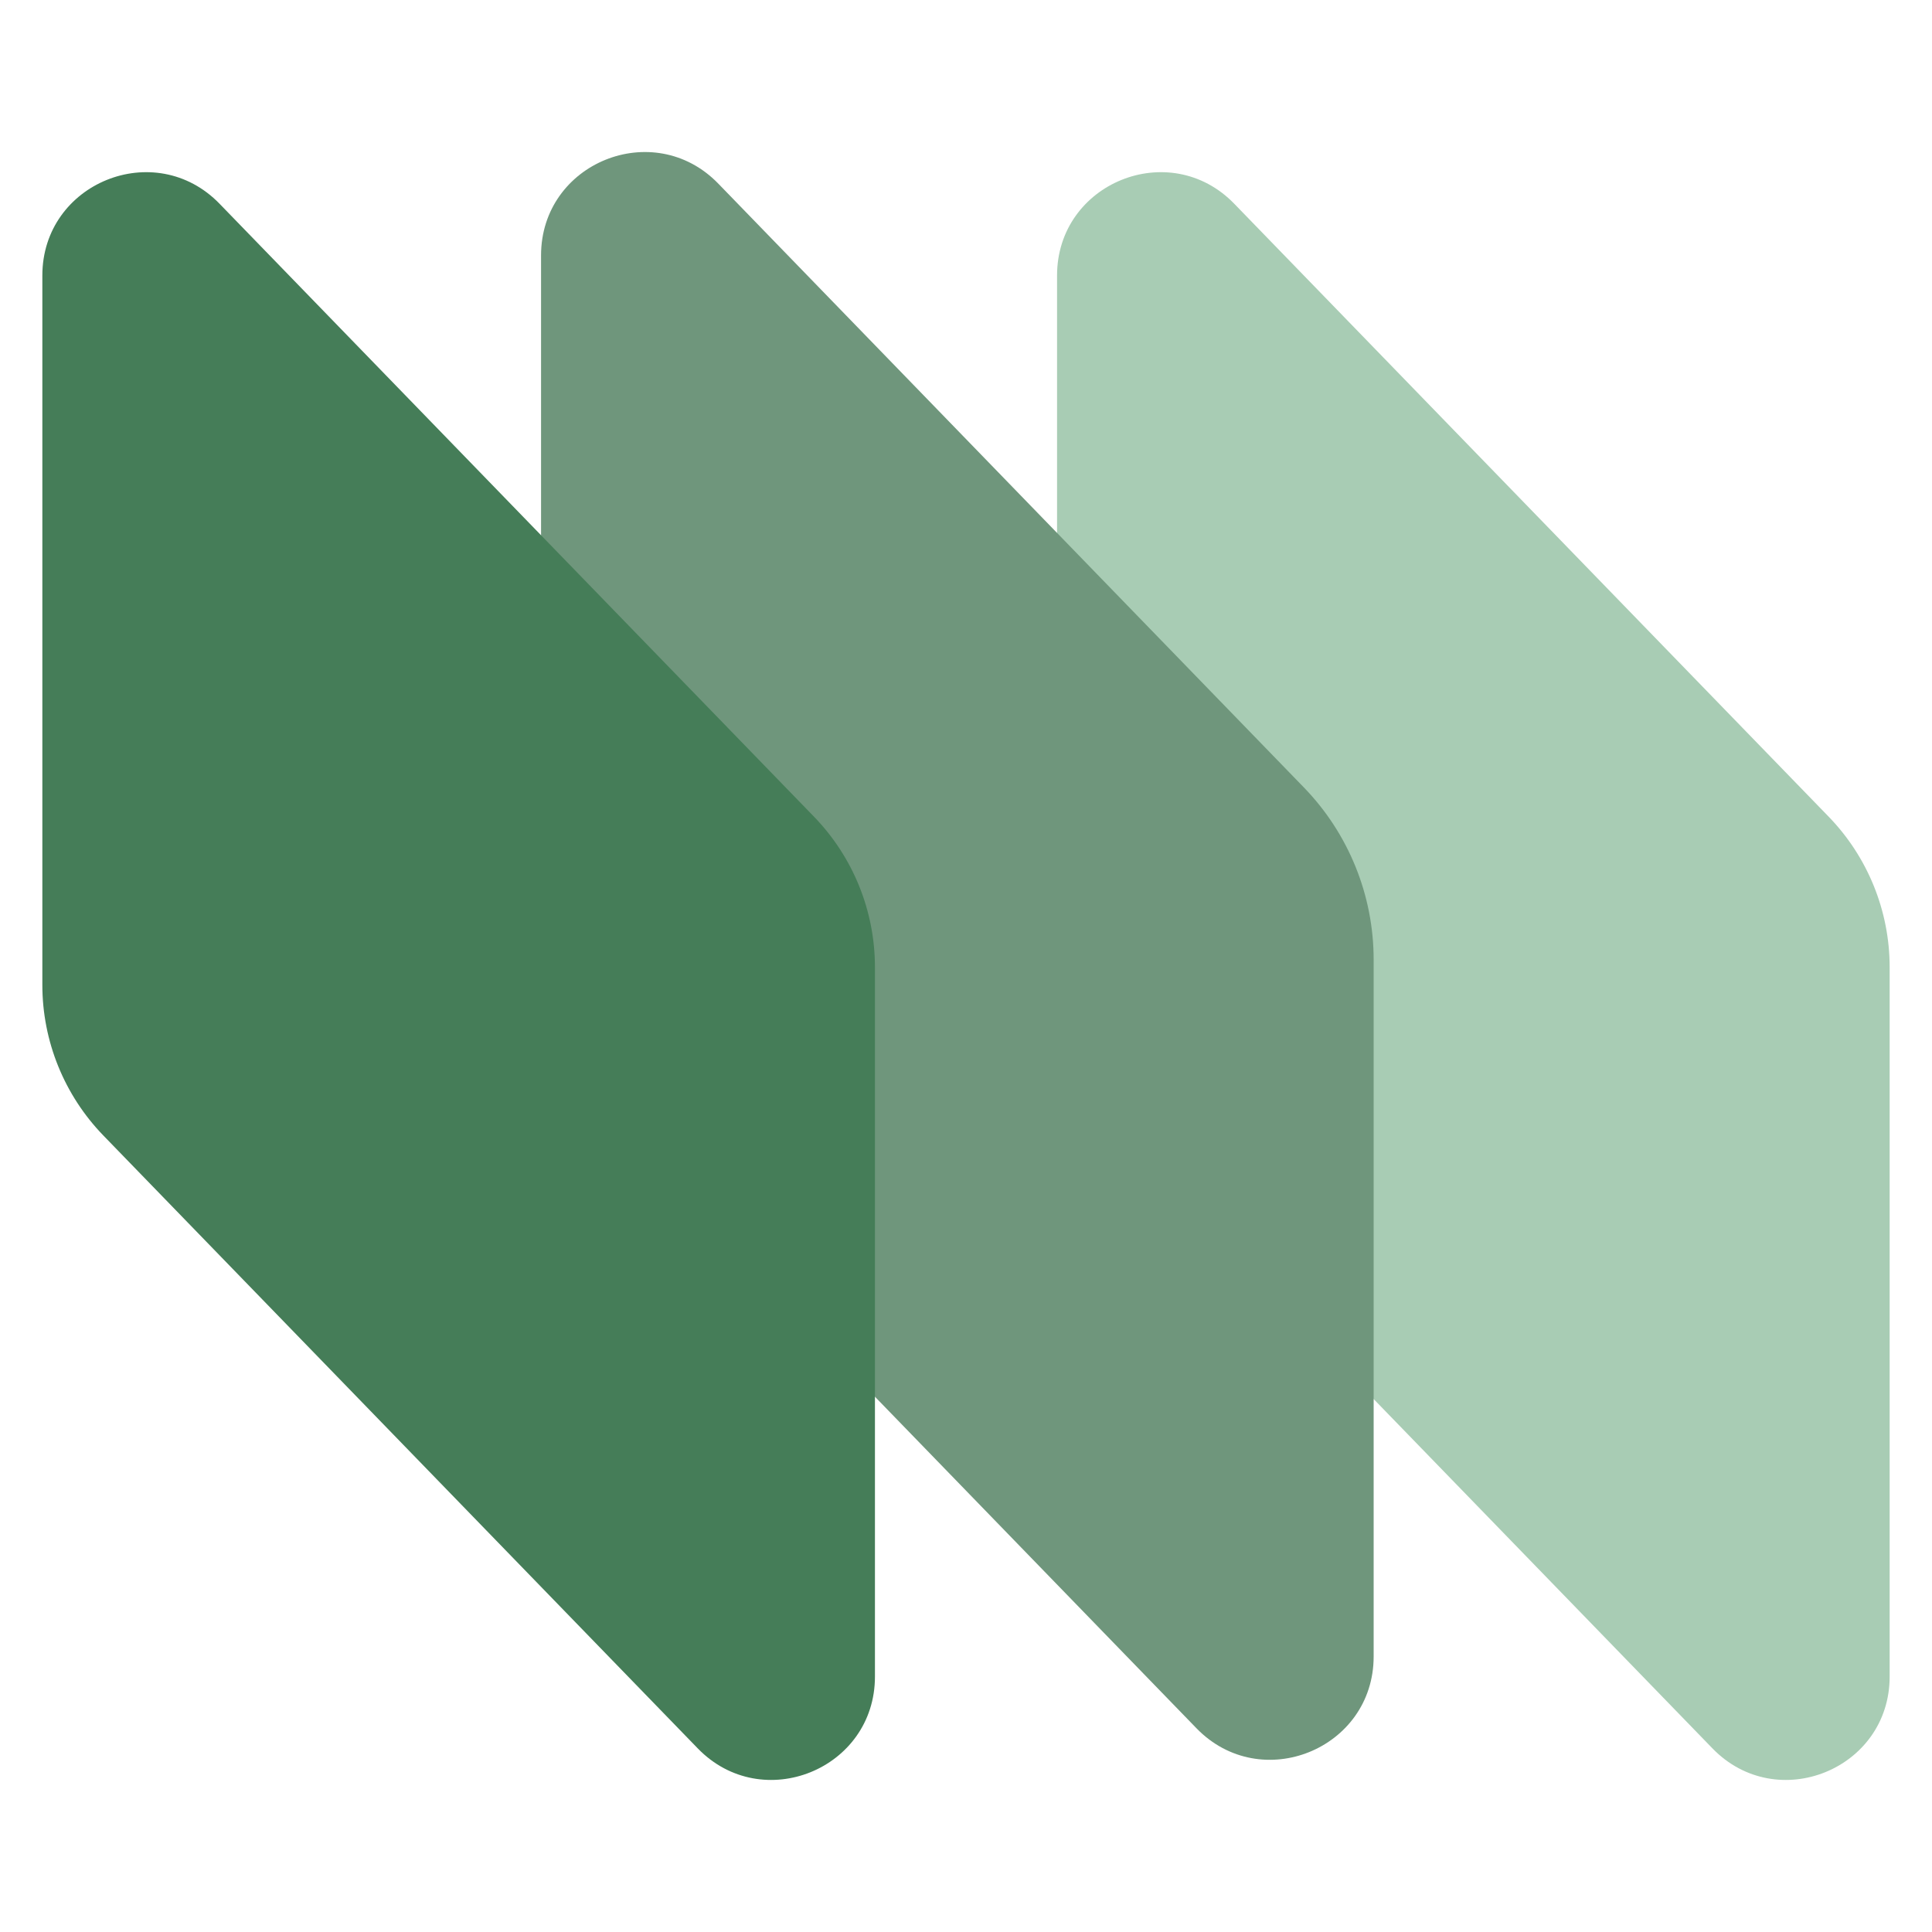 <?xml version="1.0" encoding="UTF-8" standalone="yes"?>
<svg width="437" height="437" viewBox="0 0 60 62" fill="none" version="1.2" baseProfile="tiny-ps" xmlns="http://www.w3.org/2000/svg">
    <title>Bankstmtconverter.com</title>
    <path d="M32.922 8.842C32.922 5.869 36.538 4.403 38.608 6.538L57.682 26.206C58.938 27.501 59.641 29.234 59.641 31.039V53.804C59.641 56.778 56.025 58.243 53.955 56.108L34.881 36.441C33.624 35.145 32.922 33.412 32.922 31.608V8.842Z" fill="#a8ccb4"/>
    <path d="M16.363 8.196C16.363 5.222 19.979 3.757 22.049 5.891L40.842 25.269C42.279 26.75 43.082 28.733 43.082 30.797V53.158C43.082 56.131 39.466 57.596 37.396 55.462L18.322 35.794C17.066 34.499 16.363 32.765 16.363 30.961V8.196Z" fill="#6f967c"/>
    <path d="M0.359 8.842C0.359 5.869 3.975 4.403 6.045 6.538L25.12 26.206C26.376 27.501 27.078 29.234 27.078 31.039V53.804C27.078 56.778 23.462 58.243 21.392 56.108L2.318 36.441C1.062 35.145 0.359 33.412 0.359 31.608V8.842Z" fill="#457d58"/>
</svg>
